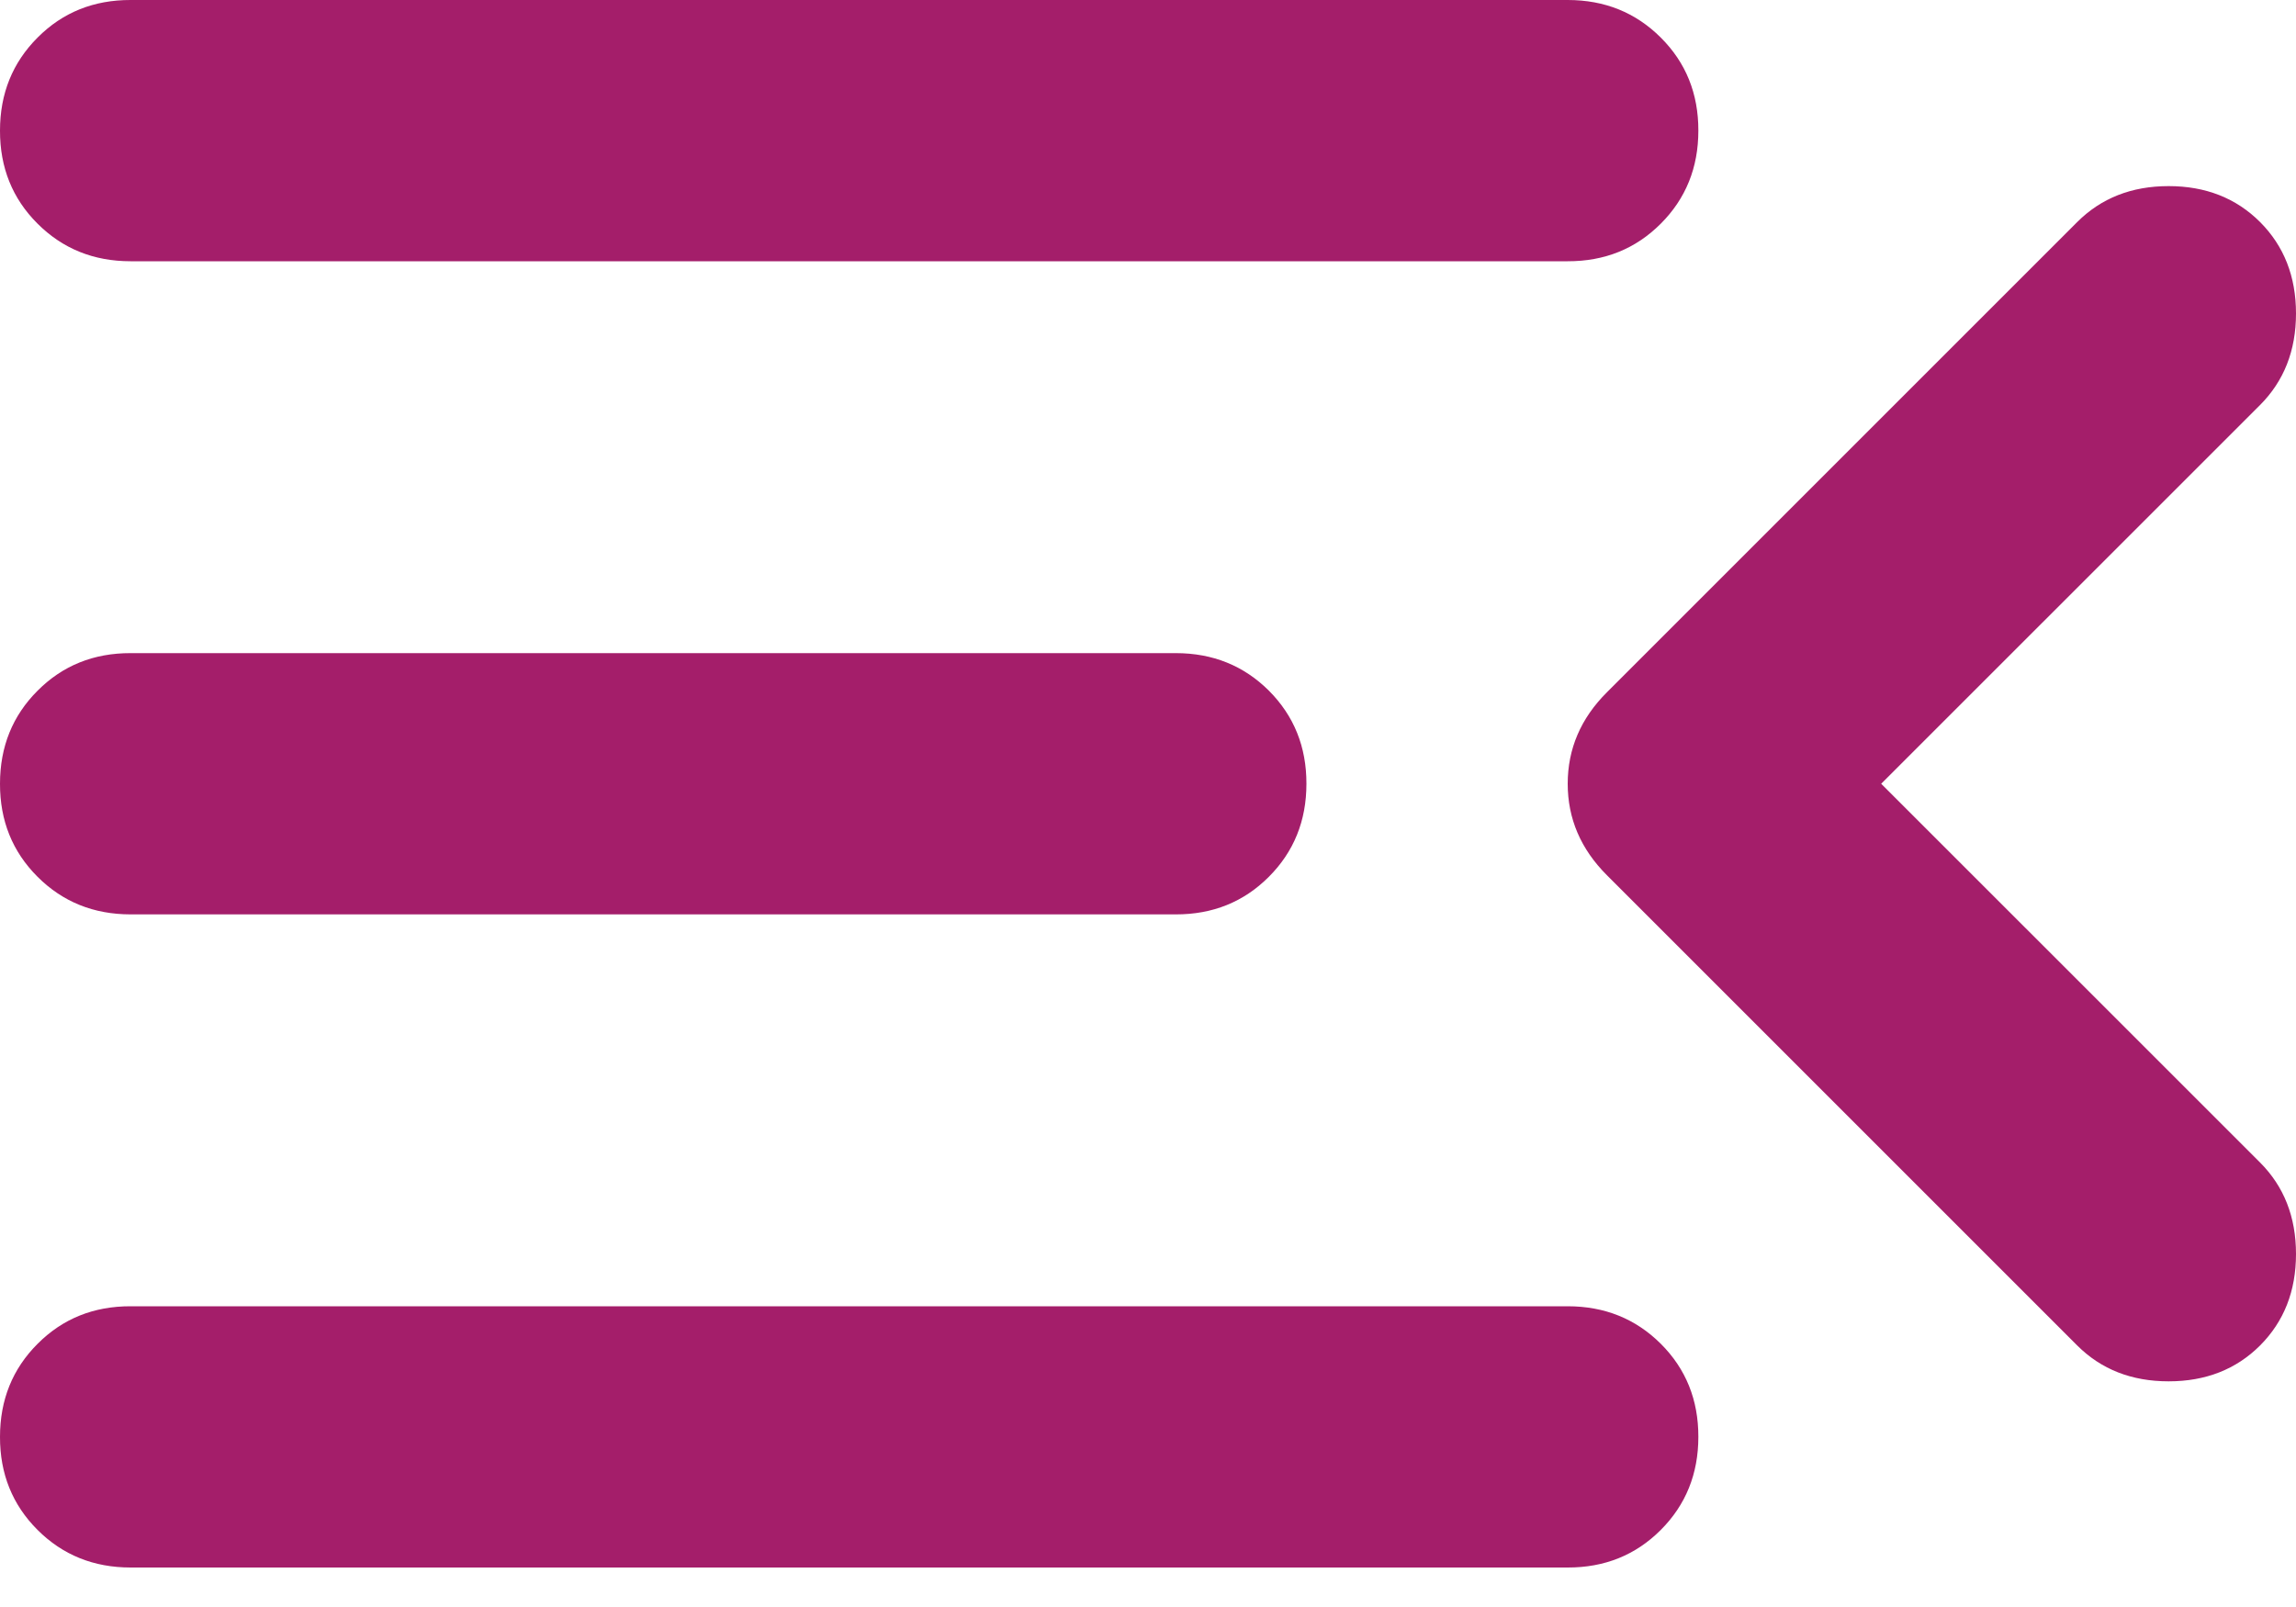 <?xml version="1.0" encoding="UTF-8"?> <svg xmlns="http://www.w3.org/2000/svg" width="30" height="21" viewBox="0 0 30 21" fill="none"> <path d="M1.707 20.484C1.223 20.484 0.818 20.32 0.49 19.992C0.162 19.664 -0.001 19.259 5.90647e-06 18.777C5.90647e-06 18.293 0.164 17.887 0.492 17.56C0.819 17.232 1.224 17.069 1.707 17.07H20.484C20.967 17.07 21.373 17.234 21.701 17.561C22.029 17.889 22.192 18.294 22.191 18.777C22.191 19.26 22.027 19.666 21.699 19.994C21.371 20.322 20.966 20.485 20.484 20.484H1.707ZM1.707 11.949C1.223 11.949 0.818 11.785 0.49 11.457C0.162 11.129 -0.001 10.724 5.90647e-06 10.242C5.90647e-06 9.758 0.164 9.352 0.492 9.025C0.819 8.697 1.224 8.534 1.707 8.535H15.363C15.846 8.535 16.252 8.699 16.58 9.026C16.907 9.354 17.071 9.759 17.07 10.242C17.07 10.726 16.906 11.131 16.578 11.459C16.25 11.787 15.845 11.95 15.363 11.949H1.707ZM1.707 3.414C1.223 3.414 0.818 3.25 0.49 2.922C0.162 2.595 -0.001 2.189 5.90647e-06 1.707C5.90647e-06 1.223 0.164 0.818 0.492 0.49C0.819 0.162 1.224 -0.001 1.707 5.90646e-06H20.484C20.967 5.90646e-06 21.373 0.164 21.701 0.492C22.029 0.819 22.192 1.224 22.191 1.707C22.191 2.191 22.027 2.596 21.699 2.924C21.371 3.252 20.966 3.415 20.484 3.414H1.707ZM24.58 10.242L29.531 15.192C29.843 15.505 30 15.903 30 16.387C30 16.871 29.843 17.269 29.531 17.582C29.218 17.895 28.819 18.051 28.336 18.051C27.852 18.051 27.454 17.895 27.141 17.582L20.996 11.437C20.654 11.095 20.484 10.697 20.484 10.242C20.484 9.787 20.654 9.388 20.996 9.047L27.141 2.902C27.454 2.589 27.852 2.432 28.336 2.432C28.819 2.432 29.218 2.589 29.531 2.902C29.843 3.215 30 3.613 30 4.097C30 4.58 29.843 4.979 29.531 5.292L24.58 10.242Z" fill="#A41E6A"></path> </svg> 